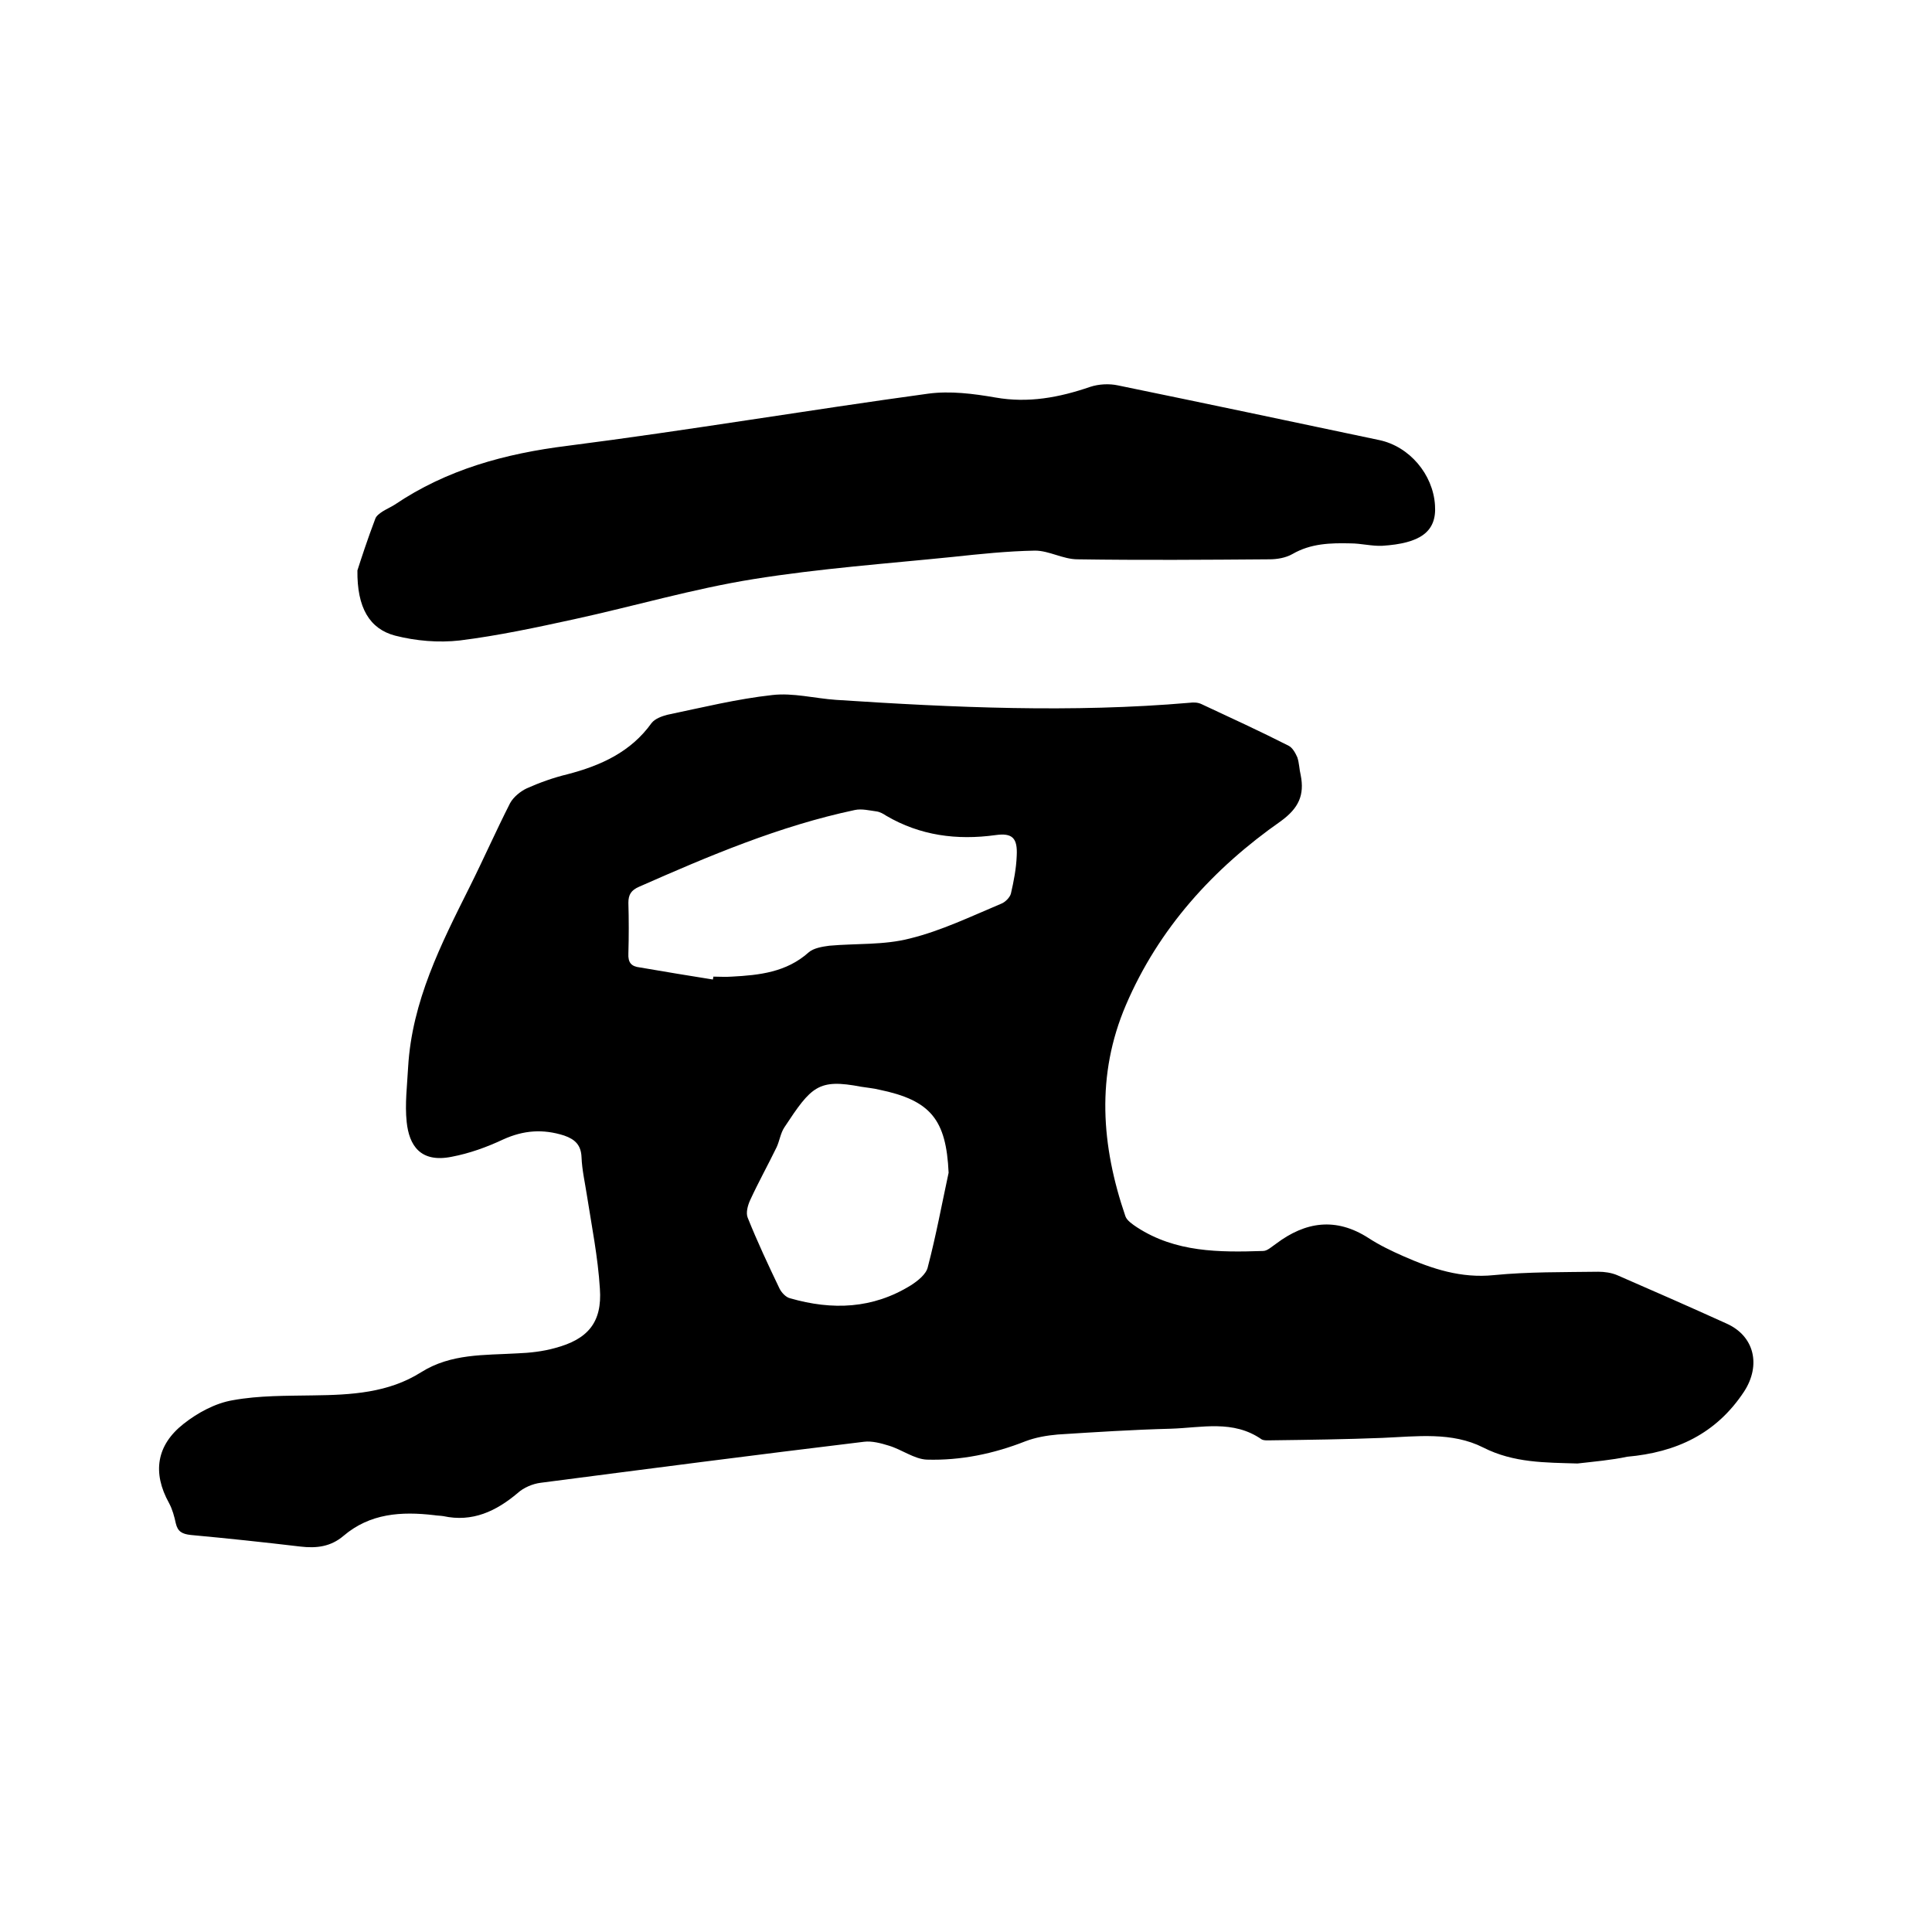 <svg enable-background="new 0 0 400 400" viewBox="0 0 400 400" xmlns="http://www.w3.org/2000/svg"><path d="m326.6 303c-6.6-.2-13.2-.1-19.5-3.3-6.5-3.3-13.8-2.3-20.9-2-7.6.3-15.2.4-22.8.5-.7 0-1.7.1-2.2-.2-5.9-4.1-12.4-2.4-18.8-2.2-7.8.2-15.6.7-23.4 1.2-2.3.2-4.6.6-6.7 1.4-6.6 2.6-13.4 4-20.4 3.8-2.6-.1-5.2-2.1-7.9-2.9-1.6-.5-3.5-1-5.1-.8-22.4 2.7-44.7 5.6-67 8.5-1.6.2-3.5 1-4.7 2.1-4.5 3.8-9.4 6.1-15.4 4.8-.6-.1-1.3-.1-1.9-.2-6.8-.8-13.3-.4-18.8 4.3-2.6 2.2-5.5 2.6-8.9 2.2-7.6-.9-15.1-1.7-22.7-2.4-1.8-.2-2.7-.7-3.1-2.4-.3-1.4-.7-2.9-1.4-4.2-3.5-6.3-2.6-12 3-16.4 2.9-2.3 6.6-4.3 10.2-4.9 5.5-1 11.1-.9 16.7-1 7.8-.1 15.5-.5 22.3-4.8 6.2-3.9 13.1-3.5 19.9-3.9 2.6-.1 5.3-.4 7.8-1.1 6.8-1.8 9.8-5.3 9.3-12.3-.4-6.5-1.7-13-2.7-19.4-.4-2.6-1-5.2-1.1-7.8-.1-2.5-1.3-3.7-3.6-4.5-4.4-1.4-8.4-1.1-12.6.8-3.4 1.6-7 2.9-10.7 3.6-6.5 1.3-8.8-2.4-9.3-7.2-.4-3.7.1-7.6.3-11.4.8-13.6 6.8-25.4 12.7-37.2 2.9-5.8 5.5-11.7 8.4-17.4.7-1.3 2.2-2.5 3.5-3.1 2.7-1.2 5.5-2.2 8.4-2.9 6.9-1.8 13.1-4.6 17.4-10.6.7-.9 2.1-1.4 3.2-1.7 7.2-1.5 14.5-3.3 21.8-4.1 4.3-.5 8.8.7 13.2 1 24.4 1.6 48.8 2.7 73.2.6.8-.1 1.7-.1 2.5.3 6 2.8 12.1 5.6 18 8.6.8.4 1.4 1.5 1.8 2.4.4 1.2.4 2.5.7 3.7.8 4.1-.4 6.8-4.1 9.5-14 9.8-25.3 22.2-32.1 38.1-6.2 14.5-5.1 29.1-.1 43.7.3.9 1.5 1.7 2.4 2.3 8 5.2 17 5.2 26.1 4.9.9 0 1.8-.9 2.7-1.5 6.1-4.6 12.4-5.5 19.1-1.2 2.3 1.5 4.8 2.7 7.3 3.8 5.9 2.6 11.9 4.6 18.7 3.9 7.1-.7 14.4-.6 21.6-.7 1.3 0 2.7.2 3.9.7 7.6 3.3 15.1 6.6 22.6 10 5.9 2.6 7.2 8.7 3.7 14.1-5.8 8.8-14.1 12.6-24.2 13.5-3.3.7-6.8 1-10.3 1.4zm-179-100.2c0-.2.1-.4.1-.6 1.3 0 2.5.1 3.8 0 5.7-.3 11.3-.9 15.9-5 1-.9 2.8-1.2 4.3-1.4 5.6-.5 11.3-.1 16.7-1.5 6.5-1.6 12.7-4.6 18.9-7.2.8-.3 1.8-1.3 2-2.1.6-2.6 1.1-5.2 1.2-7.8.2-3.7-.9-4.8-4.4-4.3-8 1.1-15.6.1-22.6-4-.6-.4-1.3-.8-2-.9-1.5-.2-3.1-.6-4.5-.3-15.6 3.3-30.2 9.5-44.7 15.9-1.6.7-2.2 1.6-2.2 3.3.1 3.5.1 7 0 10.5-.1 1.9.6 2.7 2.4 2.9 5.2.9 10.1 1.7 15.1 2.5zm48.8 40c-.5-11-3.7-15-14.4-17.2-1.2-.3-2.5-.4-3.7-.6-8.9-1.7-10.3-.1-15.9 8.4-.8 1.2-1 2.8-1.6 4.1-1.8 3.7-3.8 7.3-5.5 11-.5 1.1-.9 2.6-.5 3.6 2 5 4.3 9.9 6.6 14.7.4.8 1.3 1.8 2.2 2 8.7 2.5 17.1 2.2 25-2.7 1.4-.9 3.2-2.3 3.5-3.8 1.7-6.5 2.9-13 4.3-19.5z"/><path d="m74 118.1c.7-2.2 2.1-6.5 3.7-10.7.2-.6.9-1.1 1.5-1.5.8-.5 1.7-.9 2.5-1.4 10.8-7.3 22.9-10.6 35.8-12.2 25-3.2 49.8-7.4 74.7-10.8 4.5-.6 9.3 0 13.9.8 6.8 1.2 13.2 0 19.6-2.2 1.8-.6 4-.7 5.8-.3 18 3.7 36 7.5 54 11.3 6.3 1.3 11.2 7.1 11.6 13.5.4 5.6-3.2 7.9-10.9 8.4-2.2.1-4.4-.5-6.6-.5-4.1-.1-8.2 0-12 2.2-1.4.8-3.2 1.1-4.8 1.1-13.2.1-26.5.2-39.7 0-3 0-5.9-1.8-8.8-1.8-5.7.1-11.4.7-17 1.3-13.8 1.4-27.6 2.4-41.3 4.6-12.5 2-24.7 5.6-37.1 8.3-7.8 1.7-15.7 3.4-23.7 4.4-4.4.5-9.1.1-13.4-1-5.3-1.4-7.9-5.8-7.8-13.5z"/></svg>